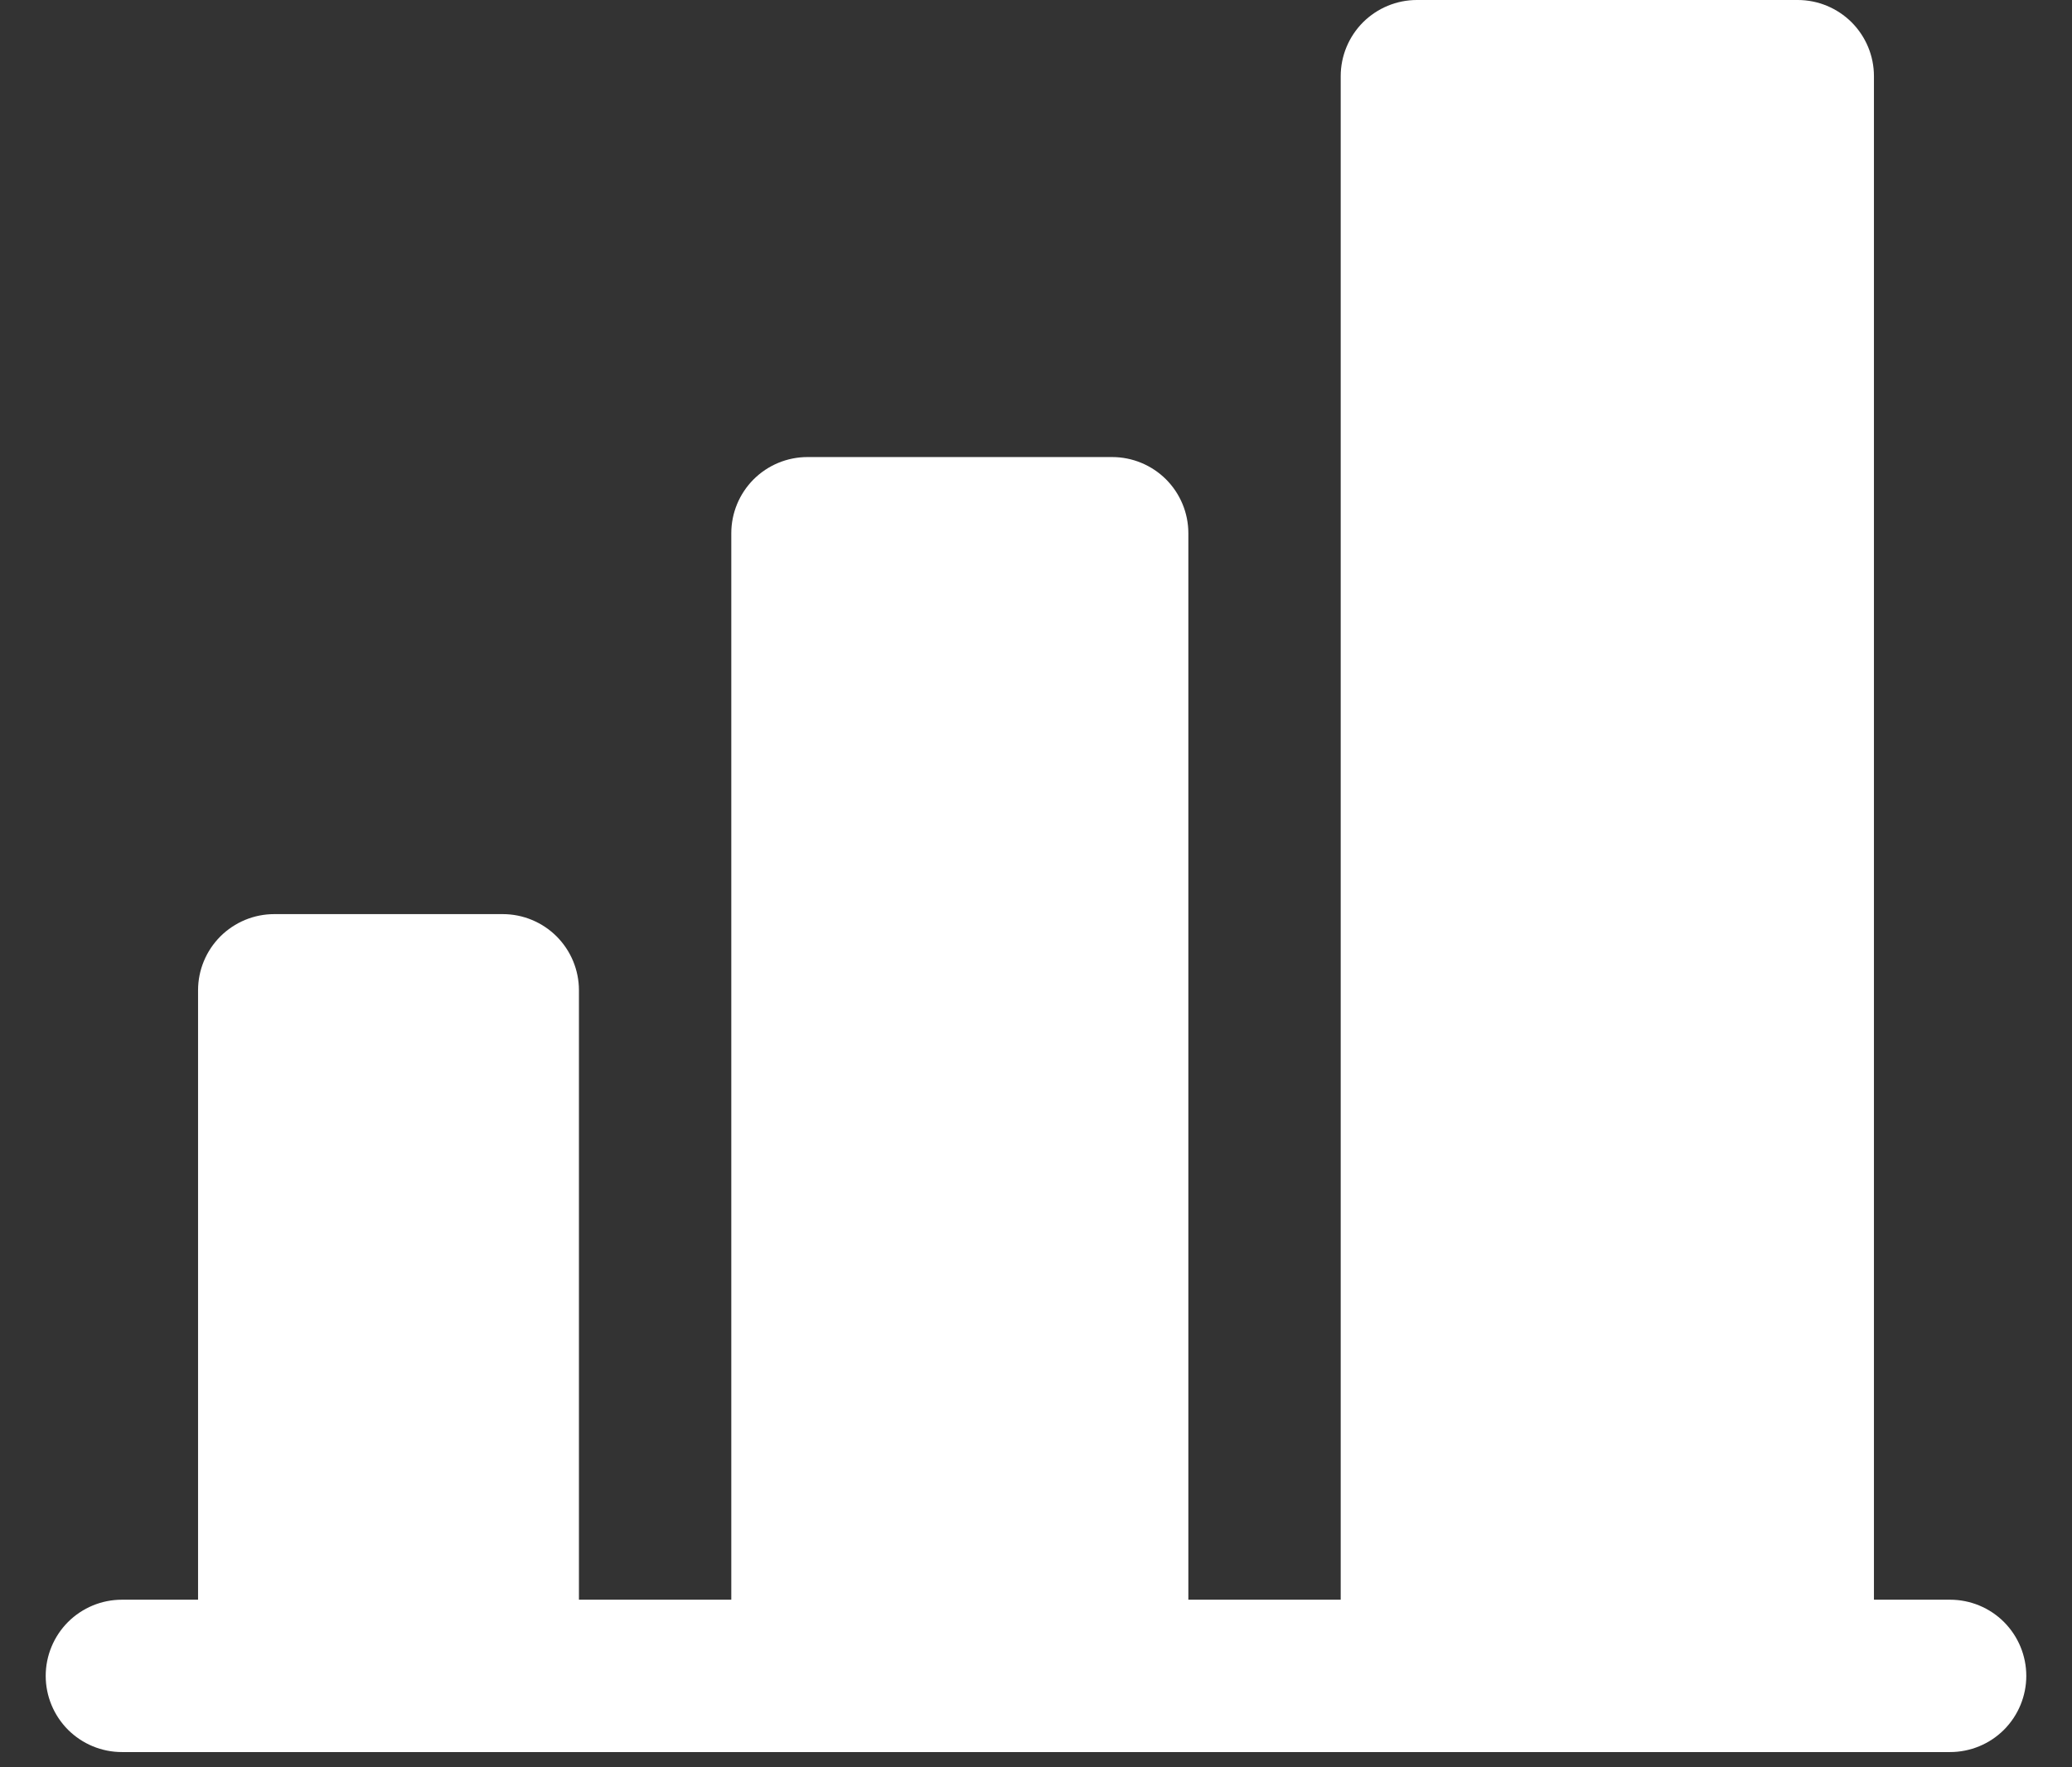 <?xml version="1.0" encoding="UTF-8"?>
<svg xmlns="http://www.w3.org/2000/svg" width="34" height="29" viewBox="0 0 34 29" fill="none">
  <rect x="0" y="0" width="34" height="29" fill="#333333" stroke="none"/>
  <path d="M33.25 27.5C33.25 27.831 33.118 28.149 32.884 28.384C32.65 28.618 32.331 28.75 32 28.75H2C1.668 28.75 1.351 28.618 1.116 28.384C0.882 28.149 0.75 27.831 0.75 27.5C0.75 27.169 0.882 26.851 1.116 26.616C1.351 26.382 1.668 26.25 2 26.25H3.25V16.25C3.25 15.918 3.382 15.601 3.616 15.366C3.851 15.132 4.168 15 4.5 15H8.25C8.582 15 8.899 15.132 9.134 15.366C9.368 15.601 9.5 15.918 9.5 16.25V26.25H12V8.75C12 8.418 12.132 8.101 12.366 7.866C12.601 7.632 12.918 7.5 13.25 7.5H18.25C18.581 7.5 18.899 7.632 19.134 7.866C19.368 8.101 19.5 8.418 19.5 8.75V26.25H22V1.25C22 0.918 22.132 0.601 22.366 0.366C22.601 0.132 22.919 0 23.25 0H29.5C29.831 0 30.149 0.132 30.384 0.366C30.618 0.601 30.75 0.918 30.75 1.25V26.25H32C32.331 26.25 32.65 26.382 32.884 26.616C33.118 26.851 33.25 27.169 33.25 27.5Z" fill="white"></path>
</svg>
